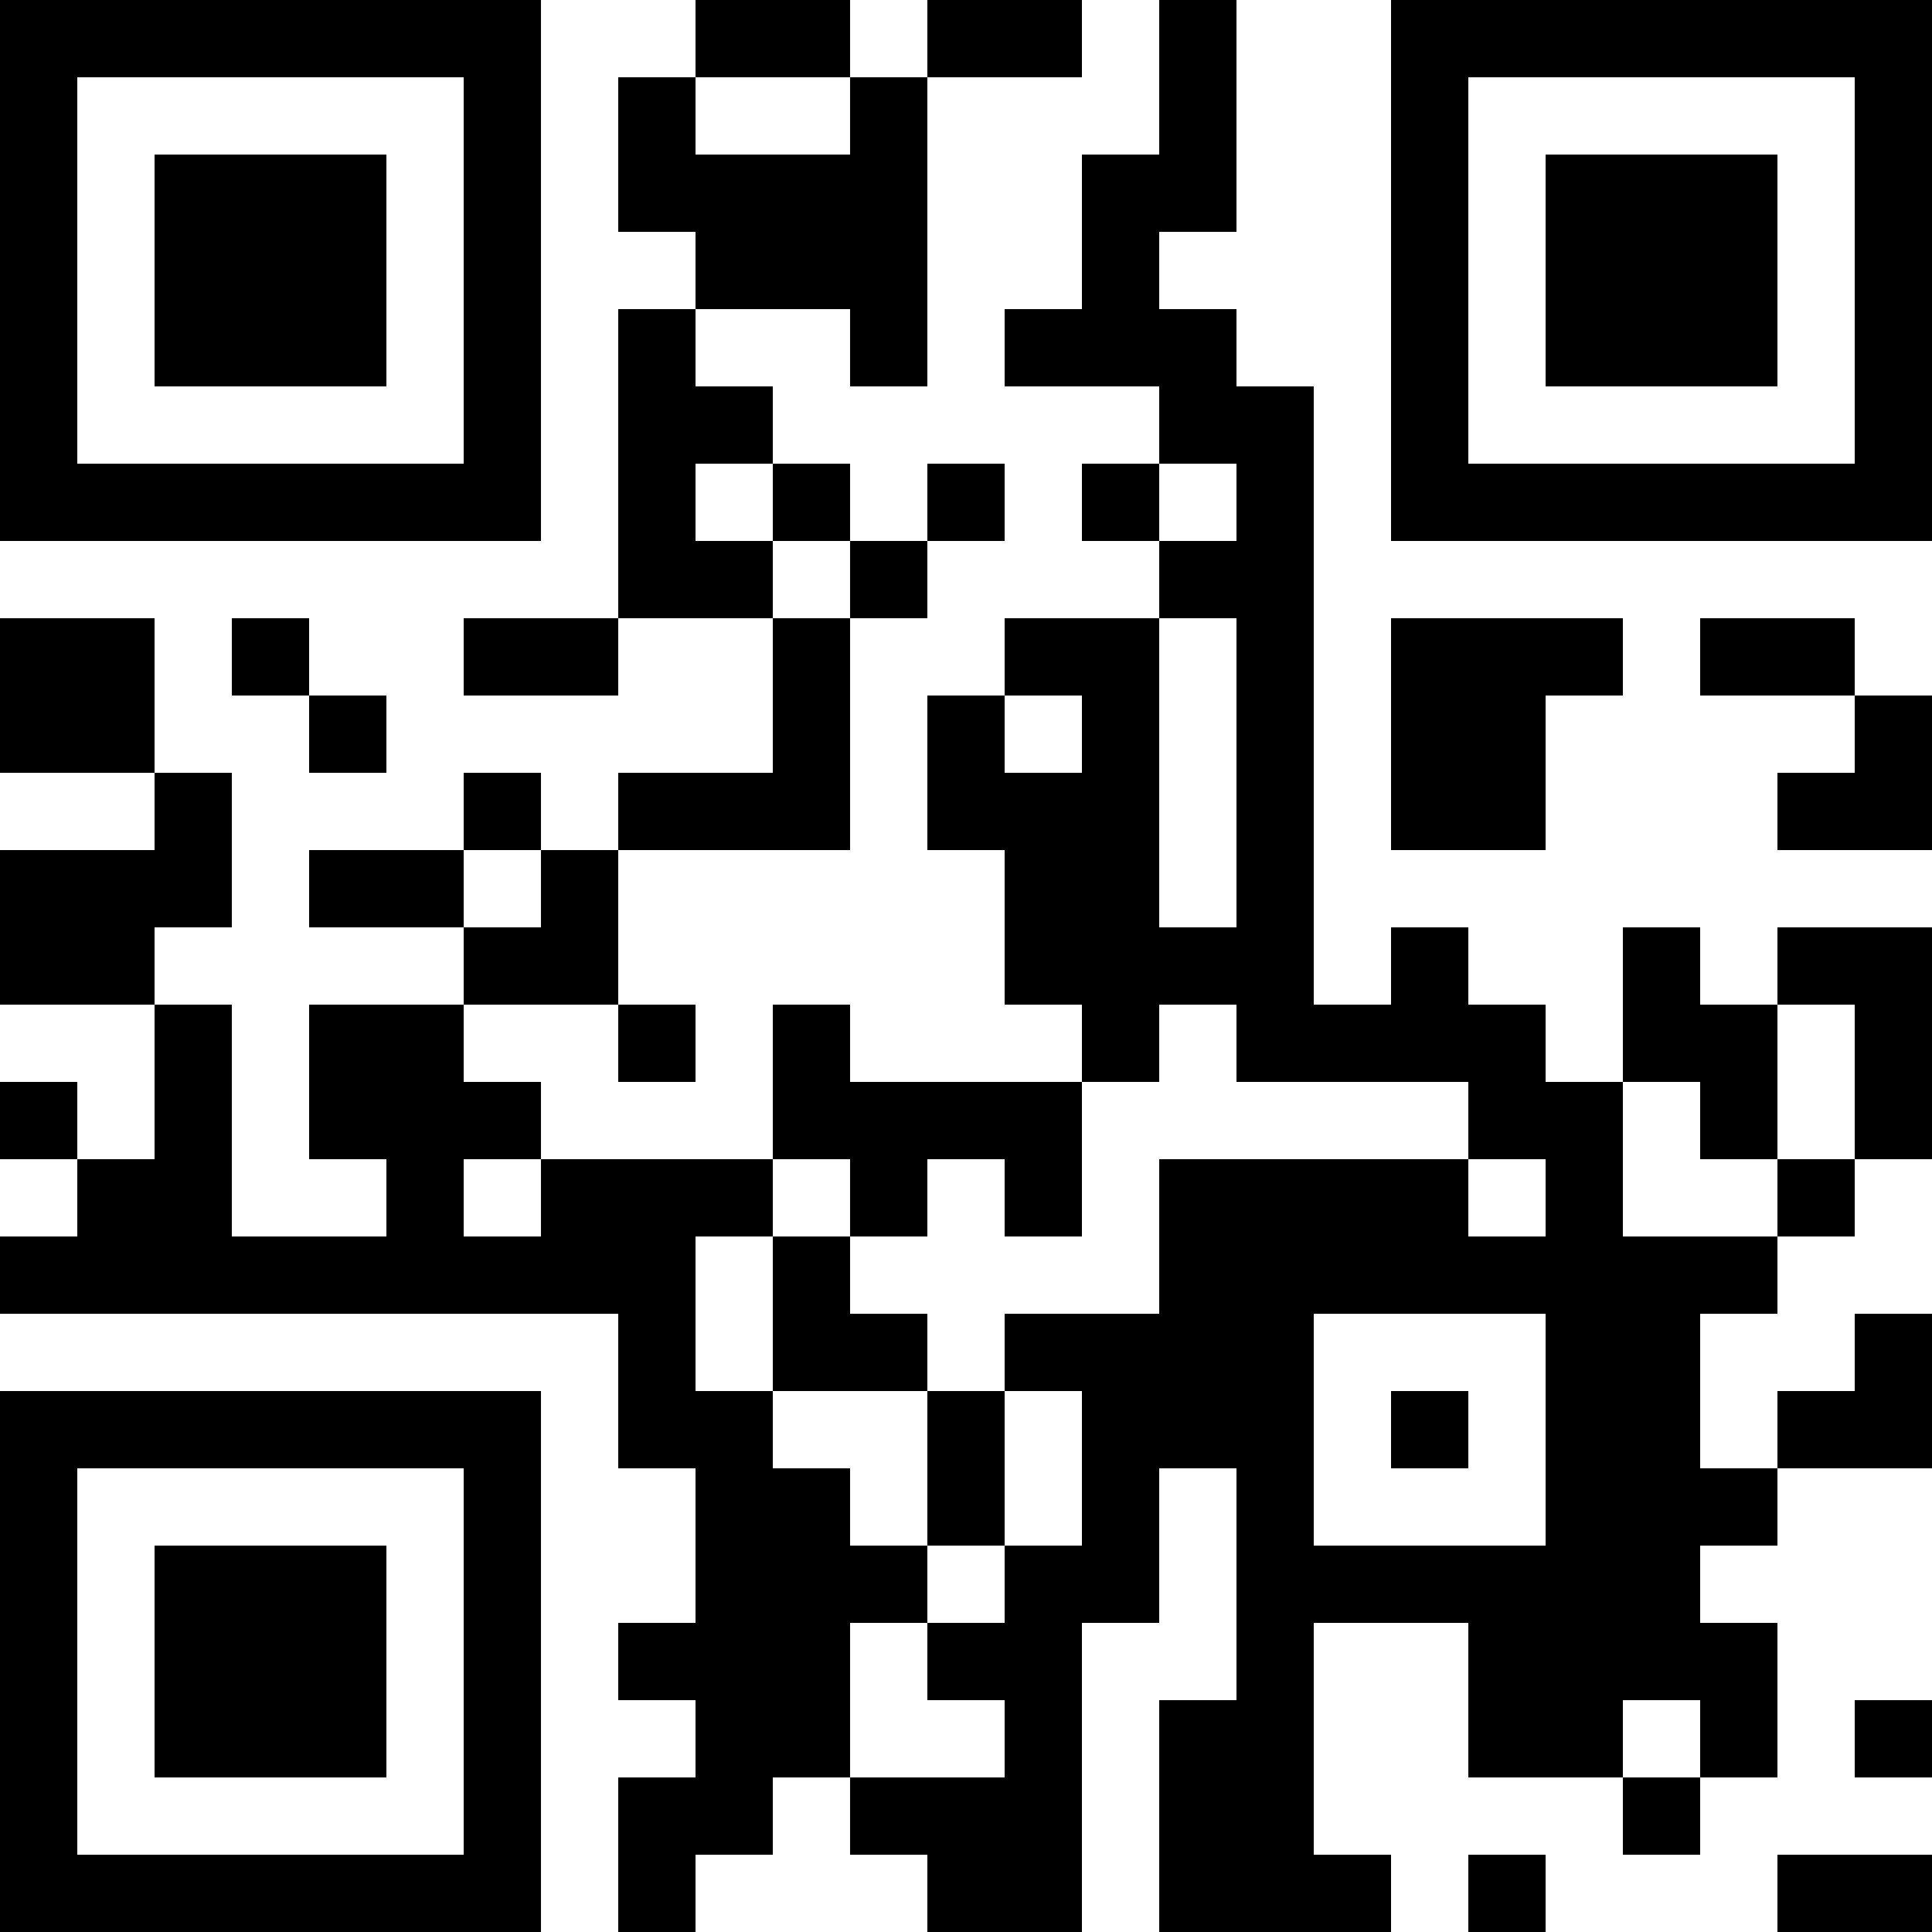 <?xml version="1.0" encoding="UTF-8"?>
<svg xmlns="http://www.w3.org/2000/svg" version="1.1" width="1000" height="1000" viewBox="0 0 1000 1000"><rect x="0" y="0" width="1000" height="1000" fill="#ffffff"/><g transform="scale(40)"><g transform="translate(0,0)"><path fill-rule="evenodd" d="M9 0L9 1L8 1L8 3L9 3L9 4L8 4L8 8L6 8L6 9L8 9L8 8L10 8L10 10L8 10L8 11L7 11L7 10L6 10L6 11L4 11L4 12L6 12L6 13L4 13L4 15L5 15L5 16L3 16L3 13L2 13L2 12L3 12L3 10L2 10L2 8L0 8L0 10L2 10L2 11L0 11L0 13L2 13L2 15L1 15L1 14L0 14L0 15L1 15L1 16L0 16L0 17L8 17L8 19L9 19L9 21L8 21L8 22L9 22L9 23L8 23L8 25L9 25L9 24L10 24L10 23L11 23L11 24L12 24L12 25L14 25L14 21L15 21L15 19L16 19L16 22L15 22L15 25L18 25L18 24L17 24L17 21L19 21L19 23L21 23L21 24L22 24L22 23L23 23L23 21L22 21L22 20L23 20L23 19L25 19L25 17L24 17L24 18L23 18L23 19L22 19L22 17L23 17L23 16L24 16L24 15L25 15L25 12L23 12L23 13L22 13L22 12L21 12L21 14L20 14L20 13L19 13L19 12L18 12L18 13L17 13L17 5L16 5L16 4L15 4L15 3L16 3L16 0L15 0L15 2L14 2L14 4L13 4L13 5L15 5L15 6L14 6L14 7L15 7L15 8L13 8L13 9L12 9L12 11L13 11L13 13L14 13L14 14L11 14L11 13L10 13L10 15L7 15L7 14L6 14L6 13L8 13L8 14L9 14L9 13L8 13L8 11L11 11L11 8L12 8L12 7L13 7L13 6L12 6L12 7L11 7L11 6L10 6L10 5L9 5L9 4L11 4L11 5L12 5L12 1L14 1L14 0L12 0L12 1L11 1L11 0ZM9 1L9 2L11 2L11 1ZM9 6L9 7L10 7L10 8L11 8L11 7L10 7L10 6ZM15 6L15 7L16 7L16 6ZM3 8L3 9L4 9L4 10L5 10L5 9L4 9L4 8ZM15 8L15 12L16 12L16 8ZM18 8L18 11L20 11L20 9L21 9L21 8ZM22 8L22 9L24 9L24 10L23 10L23 11L25 11L25 9L24 9L24 8ZM13 9L13 10L14 10L14 9ZM6 11L6 12L7 12L7 11ZM15 13L15 14L14 14L14 16L13 16L13 15L12 15L12 16L11 16L11 15L10 15L10 16L9 16L9 18L10 18L10 19L11 19L11 20L12 20L12 21L11 21L11 23L13 23L13 22L12 22L12 21L13 21L13 20L14 20L14 18L13 18L13 17L15 17L15 15L19 15L19 16L20 16L20 15L19 15L19 14L16 14L16 13ZM23 13L23 15L22 15L22 14L21 14L21 16L23 16L23 15L24 15L24 13ZM6 15L6 16L7 16L7 15ZM10 16L10 18L12 18L12 20L13 20L13 18L12 18L12 17L11 17L11 16ZM17 17L17 20L20 20L20 17ZM18 18L18 19L19 19L19 18ZM21 22L21 23L22 23L22 22ZM24 22L24 23L25 23L25 22ZM19 24L19 25L20 25L20 24ZM23 24L23 25L25 25L25 24ZM0 0L0 7L7 7L7 0ZM1 1L1 6L6 6L6 1ZM2 2L2 5L5 5L5 2ZM18 0L18 7L25 7L25 0ZM19 1L19 6L24 6L24 1ZM20 2L20 5L23 5L23 2ZM0 18L0 25L7 25L7 18ZM1 19L1 24L6 24L6 19ZM2 20L2 23L5 23L5 20Z" fill="#000000"/></g></g></svg>
